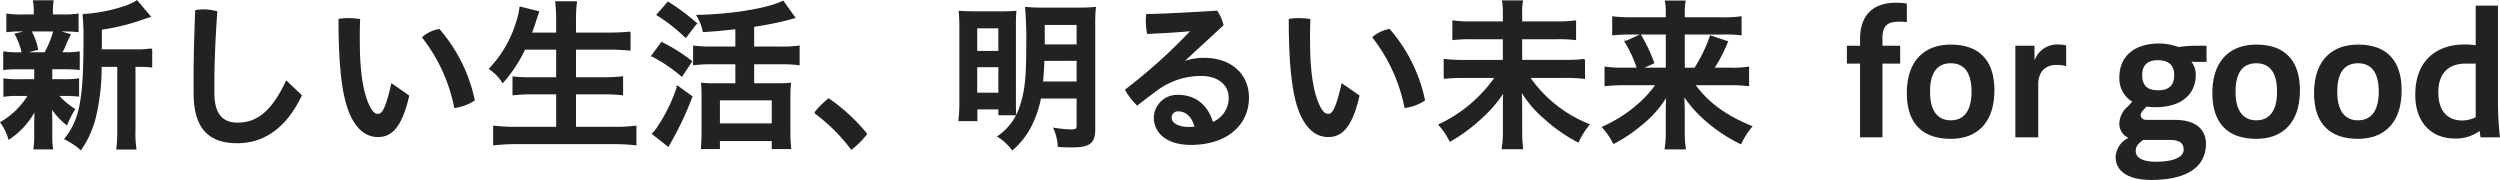 <svg xmlns="http://www.w3.org/2000/svg" width="430.936" height="31.012" viewBox="0 0 430.936 31.012"><defs><style>.a{fill:#222;stroke:#222;stroke-width:0.25px;}</style></defs><path class="a" d="M18.172-14.924l.028-.448v-3.164a39.135,39.135,0,0,0,7.5-1.876c.5-.168.616-.2.924-.308L24.36-23.38c-1.4,1.064-6.132,2.268-9.24,2.352a36.191,36.191,0,0,1,.168,4.284c0,10.36-.7,13.944-3.3,17.136A11.685,11.685,0,0,1,14.7,2.184,17.09,17.09,0,0,0,17.164-3.3a36.661,36.661,0,0,0,1.008-8.848h2.94V-1.12a22.516,22.516,0,0,1-.168,3.22h3.22A18.6,18.6,0,0,1,24-1.12V-12.152h.672a15.515,15.515,0,0,1,2.212.112v-3.052a13.707,13.707,0,0,1-2.52.168ZM6.8-11.732v1.96H4.032a14.654,14.654,0,0,1-2.548-.14V-7a14.923,14.923,0,0,1,2.492-.14H5.74a13.768,13.768,0,0,1-4.788,4.7A9.322,9.322,0,0,1,2.324.364,13.455,13.455,0,0,0,6.86-4.7C6.832-4.088,6.8-3.36,6.8-2.828V-.112a15.878,15.878,0,0,1-.14,2.184H9.8A13.255,13.255,0,0,1,9.66-.2V-2.94c0-.14-.028-.98-.028-1.092-.028-.7-.028-.7-.056-1.036a12.879,12.879,0,0,0,2.688,2.94,18.946,18.946,0,0,1,1.316-2.6A11.792,11.792,0,0,1,10.752-7.14H11.76a20.383,20.383,0,0,1,2.52.112V-9.912a15.089,15.089,0,0,1-2.52.14H9.66v-1.96h2.212a20.674,20.674,0,0,1,2.52.112v-2.94a14.685,14.685,0,0,1-2.52.14h-.56a8.227,8.227,0,0,0,.616-1.2c.308-.728.308-.728.448-1.036.28-.56.28-.56.448-.924l-2.352-.672H11.62a21.693,21.693,0,0,1,2.576.112v-2.94a15.223,15.223,0,0,1-2.576.14H9.772v-.42a10.285,10.285,0,0,1,.112-2.016H6.58a10.476,10.476,0,0,1,.14,2.016v.42H4.62a15.364,15.364,0,0,1-2.632-.14v2.94a20.522,20.522,0,0,1,2.576-.112H5.852l-2.408.588a12.2,12.2,0,0,1,1.2,3.248H3.976a14.291,14.291,0,0,1-2.52-.14v2.94a19.887,19.887,0,0,1,2.492-.112Zm3.3-6.524A17,17,0,0,1,8.54-14.42H4.76l2.464-.644a11.62,11.62,0,0,0-1.176-3.192ZM34.272-7.5c0,6.188,2.688,8.512,7.42,8.512,4.256,0,8.232-2.324,10.976-8.12l-2.52-2.38c-2.66,5.628-5.348,7.2-8.456,7.2C38.92-2.3,37.6-4.032,37.6-7.56V-9.352c0-3.248.168-7.364.5-12.152a8.771,8.771,0,0,0-2.212-.308,7.258,7.258,0,0,0-1.344.112c-.2,4.956-.28,8.82-.28,12.208ZM68.32-9.016C67.228-4.2,66.556-3.808,65.94-3.808c-.5,0-.952-.224-1.54-1.372-1.2-2.436-1.736-6.16-1.736-11.508,0-.952,0-2.156.056-3.472a12.711,12.711,0,0,0-1.848-.14,9.865,9.865,0,0,0-1.624.112c0,9.24.784,14.2,2.3,17.024C62.86-.756,64.4-.056,65.94-.056c2.212,0,3.976-1.484,5.236-6.972Zm5.348-8.092a28.671,28.671,0,0,1,5.516,12.04,8.044,8.044,0,0,0,3.3-1.232,27.083,27.083,0,0,0-6.02-12.124A5.89,5.89,0,0,0,73.668-17.108Zm23.1,1.988v5.012H92.512a25.721,25.721,0,0,1-3.276-.14v3a28.339,28.339,0,0,1,3.332-.168h4.2v5.852H89.74a31.85,31.85,0,0,1-3.836-.2V1.372a34.64,34.64,0,0,1,3.92-.2H106.6a31.345,31.345,0,0,1,3.752.2V-1.764a29.569,29.569,0,0,1-3.808.2H99.932V-7.42h4.76a29.539,29.539,0,0,1,3.36.168v-3.024a28.041,28.041,0,0,1-3.388.168H99.932V-15.12h5.8c1.288,0,2.436.056,3.612.168v-3.024a36.531,36.531,0,0,1-3.7.168H99.932v-2.1a25.622,25.622,0,0,1,.168-3.3H96.6a27.177,27.177,0,0,1,.168,3.3v2.1H92.316c.364-.98.588-1.652.728-2.072.2-.7.476-1.4.532-1.624l-3.136-.784a11.989,11.989,0,0,1-.588,2.576A20.018,20.018,0,0,1,85.2-11.7a8.352,8.352,0,0,1,2.24,2.3A24.034,24.034,0,0,0,91.2-15.12Zm30.884-.28h-4.228a22.582,22.582,0,0,1-3.052-.168v3.136a24.393,24.393,0,0,1,3.052-.168h4.228v3.528H123.9a21.4,21.4,0,0,1-2.156-.084c.056.728.084,1.456.084,2.352V-.84c0,1.064-.056,2.128-.112,2.856h3.024V.644h9.184V2.016h3.108a26.4,26.4,0,0,1-.14-2.828v-5.88A19.68,19.68,0,0,1,137-9.156a20.893,20.893,0,0,1-2.184.084h-4.172V-12.6h4.816a21.848,21.848,0,0,1,3.024.168v-3.136a21.737,21.737,0,0,1-3.052.168h-4.788v-3.64a58.183,58.183,0,0,0,5.74-1.12c.9-.252.9-.252,1.344-.364L135.744-23.3c-2.576,1.288-8.82,2.324-14.784,2.436a8.275,8.275,0,0,1,1.064,2.716c2.352-.14,2.884-.2,5.628-.5ZM124.74-6.384h9.184v4.228H124.74ZM114.072-21a28.886,28.886,0,0,1,4.9,3.836l1.792-2.352a33.524,33.524,0,0,0-4.844-3.612Zm-.9,7.056a27.1,27.1,0,0,1,5.124,3.472l1.652-2.492a29.673,29.673,0,0,0-5.124-3.22Zm4.424,5.32a28.73,28.73,0,0,1-3.332,6.888,6.263,6.263,0,0,1-.98,1.232l2.66,2.1a55.048,55.048,0,0,0,4.06-8.484Zm23.66,4.508A30.612,30.612,0,0,1,147.532,2.1a13.2,13.2,0,0,0,2.576-2.576,31.9,31.9,0,0,0-6.5-5.992A15.567,15.567,0,0,0,141.26-4.116Zm45.22-2.576V-1.96c0,.7-.2.84-1.148.84A20.615,20.615,0,0,1,182.5-1.4a8.887,8.887,0,0,1,.728,3.052c.728.056,1.736.084,2.212.084,3.164,0,4-.644,4-3.08V-19.208a26.034,26.034,0,0,1,.112-3.024,26.163,26.163,0,0,1-2.968.112h-5.936a30.268,30.268,0,0,1-3.052-.112,68.218,68.218,0,0,1,.2,6.832c0,5.04-.252,7.56-1.036,9.912a9.873,9.873,0,0,1-3.92,5.46,8.611,8.611,0,0,1,2.436,2.24,13.461,13.461,0,0,0,3.388-4.48A18.174,18.174,0,0,0,180.1-6.692Zm0-6.5V-9.38h-6.048c.14-1.316.2-2.492.252-3.808Zm0-2.576h-5.74v-3.612h5.74ZM166.264-6.048A25.261,25.261,0,0,1,166.1-2.8h3.024V-4.816h3.864v1.008h2.828c-.056-.588-.056-1.316-.056-2.8v-12.46c0-1.288.028-1.82.084-2.492-.728.056-1.26.084-2.38.084h-4.312c-1.6,0-2.24-.028-3-.084a25.594,25.594,0,0,1,.112,2.828Zm2.828-12.74h3.892v4.144h-3.892Zm0,6.692h3.892v4.648h-3.892Zm35.616-.84,6.832-6.3a6.97,6.97,0,0,0-1.036-2.352c-4.4.28-8.484.5-12.04.588-.028.336-.056.7-.056,1.064a11.069,11.069,0,0,0,.2,2.1c2.856-.112,5.068-.252,7.5-.476l.028.084A94.812,94.812,0,0,1,194.852-8.064a9.619,9.619,0,0,0,1.96,2.548c1.092-.868,2.268-1.736,3.248-2.464a12.771,12.771,0,0,1,7.784-2.6c3.052,0,4.844,1.708,4.844,3.808a4.607,4.607,0,0,1-2.912,4.4c-.868-2.968-2.968-4.7-5.908-4.7a3.907,3.907,0,0,0-4.088,3.752c0,2.632,2.184,4.62,6.244,4.62,6.328,0,9.912-3.472,9.912-8.036,0-3.976-3-6.72-7.588-6.72a10.17,10.17,0,0,0-3.584.616Zm2.128,11.312a5.44,5.44,0,0,1-1.064.084c-2.044,0-3.164-.784-3.164-1.736a1.194,1.194,0,0,1,1.316-1.2C205.212-4.48,206.36-3.5,206.836-1.624ZM232.12-9.016c-1.092,4.816-1.764,5.208-2.38,5.208-.5,0-.952-.224-1.54-1.372-1.2-2.436-1.736-6.16-1.736-11.508,0-.952,0-2.156.056-3.472a12.711,12.711,0,0,0-1.848-.14,9.865,9.865,0,0,0-1.624.112c0,9.24.784,14.2,2.3,17.024,1.316,2.408,2.856,3.108,4.4,3.108,2.212,0,3.976-1.484,5.236-6.972Zm5.348-8.092a28.671,28.671,0,0,1,5.516,12.04,8.044,8.044,0,0,0,3.3-1.232,27.083,27.083,0,0,0-6.02-12.124A5.89,5.89,0,0,0,237.468-17.108Zm25.564-2.632v-1.652a9.206,9.206,0,0,1,.14-1.96h-3.36a12.836,12.836,0,0,1,.14,1.96v1.652H254.52a20.352,20.352,0,0,1-3.276-.168v3.136a26.482,26.482,0,0,1,3.3-.14h5.4V-13.1h-6.944a26.187,26.187,0,0,1-3.248-.168v3.192a27.826,27.826,0,0,1,3.248-.168h5.572a23.561,23.561,0,0,1-3.388,3.92,24.049,24.049,0,0,1-6.328,4.284A13.057,13.057,0,0,1,250.74.728,28.21,28.21,0,0,0,256.172-3.3a21.428,21.428,0,0,0,3.864-4.564c-.084,1.26-.084,1.652-.084,2.548V-.9a17.547,17.547,0,0,1-.2,2.94H263.2a24.264,24.264,0,0,1-.168-2.968V-5.46c0-.532-.028-.98-.084-2.548a18.9,18.9,0,0,0,4.144,4.9A27.081,27.081,0,0,0,272.8.868a13.445,13.445,0,0,1,1.848-2.94,22.507,22.507,0,0,1-10.276-8.176h6.16a27.037,27.037,0,0,1,3.332.168v-3.192a24.924,24.924,0,0,1-3.332.168h-7.5v-3.808h5.992a25.145,25.145,0,0,1,3.3.14v-3.136A22.987,22.987,0,0,1,269-19.74ZM286.3-8.988a19.006,19.006,0,0,1-2.52,2.912,24.208,24.208,0,0,1-6.72,4.452,13.155,13.155,0,0,1,1.876,2.744,25.4,25.4,0,0,0,4.648-3.108A18.8,18.8,0,0,0,288.12-7.14c-.056,1.176-.084,1.708-.084,2.548V-.728a16.662,16.662,0,0,1-.2,2.8h3.416a17.583,17.583,0,0,1-.2-2.8V-4.62c0-.56-.028-1.12-.084-2.6A19.934,19.934,0,0,0,294.616-3a27,27,0,0,0,6.216,4.172,12.879,12.879,0,0,1,1.848-2.912c-4.48-1.82-7.5-4.032-9.856-7.252h6.048a26.051,26.051,0,0,1,3.276.168v-3.108a16.932,16.932,0,0,1-3.164.168h-2.856a25.771,25.771,0,0,0,2.38-4.592l-2.884-.952a25.183,25.183,0,0,1-2.688,5.544H291.06v-5.964h6.72a22.185,22.185,0,0,1,3.08.14v-3.024a21.906,21.906,0,0,1-3.248.168H291.06V-21.2a11.753,11.753,0,0,1,.14-2.128h-3.3a12.392,12.392,0,0,1,.14,2.1v.784h-6.048a25.528,25.528,0,0,1-3.192-.168v3.024c.952-.084,1.792-.14,3.052-.14h6.188v5.964h-4.4l2.156-.952a27.869,27.869,0,0,0-2.268-4.788l-2.576,1.176a21.062,21.062,0,0,1,2.1,4.564H280.7a20.2,20.2,0,0,1-3.22-.168V-8.82a28.17,28.17,0,0,1,3.248-.168ZM325.136,0V-12.712h3.052V-15.54h-3.052v-1.54c0-2.156,1.036-2.856,2.884-2.856a9.1,9.1,0,0,1,1.316.056v-2.94a9.427,9.427,0,0,0-1.68-.14c-4.424,0-6.132,2.576-6.132,6.132v1.288h-2.268v2.828h2.268V0Zm11.9.252c4.536,0,7.392-2.8,7.392-8.232,0-5.4-2.856-7.756-7.392-7.756-4.564,0-7.448,2.828-7.448,8.232S332.472.252,337.036.252Zm0-2.94c-2.044,0-3.7-1.316-3.7-5.068,0-3.78,1.652-5.012,3.7-5.012s3.7,1.232,3.7,5.012C340.732-4,339.08-2.688,337.036-2.688ZM351.988,0V-9.016c0-2.212,1.26-3.472,3.276-3.472a6.832,6.832,0,0,1,1.54.168v-3.3a6.539,6.539,0,0,0-1.316-.14,3.992,3.992,0,0,0-3.892,2.688h-.252V-15.54h-3.052V0ZM381-13.02v-2.52h-1.372a21.378,21.378,0,0,0-3.36.224,9.648,9.648,0,0,0-3.3-.616c-3.976,0-6.748,1.96-6.748,5.74a4.549,4.549,0,0,0,2.3,4.144l-.9.952a3.879,3.879,0,0,0-1.4,2.8,2.5,2.5,0,0,0,1.68,2.464l-.364.252a3.713,3.713,0,0,0-1.96,3.136c0,1.708,1.26,3.78,6.02,3.78,6.132,0,9.3-2.212,9.3-6.1,0-2.3-1.54-4-5.292-4H370.8c-.924,0-1.148-.588-1.148-.924s.112-.588.56-1.064l.532-.56a8.847,8.847,0,0,0,1.54.112c4.62,0,6.86-2.3,6.86-5.488a3.493,3.493,0,0,0-.924-2.38c.56.056,1.12.056,1.6.056ZM374.808.448c1.708,0,2.492.56,2.492,1.82,0,1.176-1.4,2.184-4.928,2.184-2.688,0-3.584-.952-3.584-1.96,0-.672.224-1.176,1.148-1.876l.224-.168Zm.868-11.032c0,1.54-.7,2.716-2.884,2.716-1.764,0-2.884-.672-2.884-2.772,0-1.652.9-2.66,2.8-2.66C374.584-13.3,375.676-12.46,375.676-10.584ZM389.7.252c4.536,0,7.392-2.8,7.392-8.232,0-5.4-2.856-7.756-7.392-7.756-4.564,0-7.448,2.828-7.448,8.232S385.14.252,389.7.252Zm0-2.94c-2.044,0-3.7-1.316-3.7-5.068,0-3.78,1.652-5.012,3.7-5.012s3.7,1.232,3.7,5.012C393.4-4,391.748-2.688,389.7-2.688ZM407.232.252c4.536,0,7.392-2.8,7.392-8.232,0-5.4-2.856-7.756-7.392-7.756-4.564,0-7.448,2.828-7.448,8.232S402.668.252,407.232.252Zm0-2.94c-2.044,0-3.7-1.316-3.7-5.068,0-3.78,1.652-5.012,3.7-5.012s3.7,1.232,3.7,5.012C410.928-4,409.276-2.688,407.232-2.688ZM431.564,0a55.176,55.176,0,0,1-.336-6.048V-22.456h-3.584v6.86a12.09,12.09,0,0,0-1.96-.168c-4.956,0-8.456,2.8-8.456,8.54,0,5.04,3.052,7.42,6.636,7.42a6.806,6.806,0,0,0,4.424-1.4l.168,1.2Zm-3.92-12.712v9.436a5.233,5.233,0,0,1-2.52.616c-1.9,0-4.172-1.064-4.172-4.956,0-3.808,2.24-5.1,4.872-5.1Z" transform="translate(-0.772 23.551)"/></svg>
